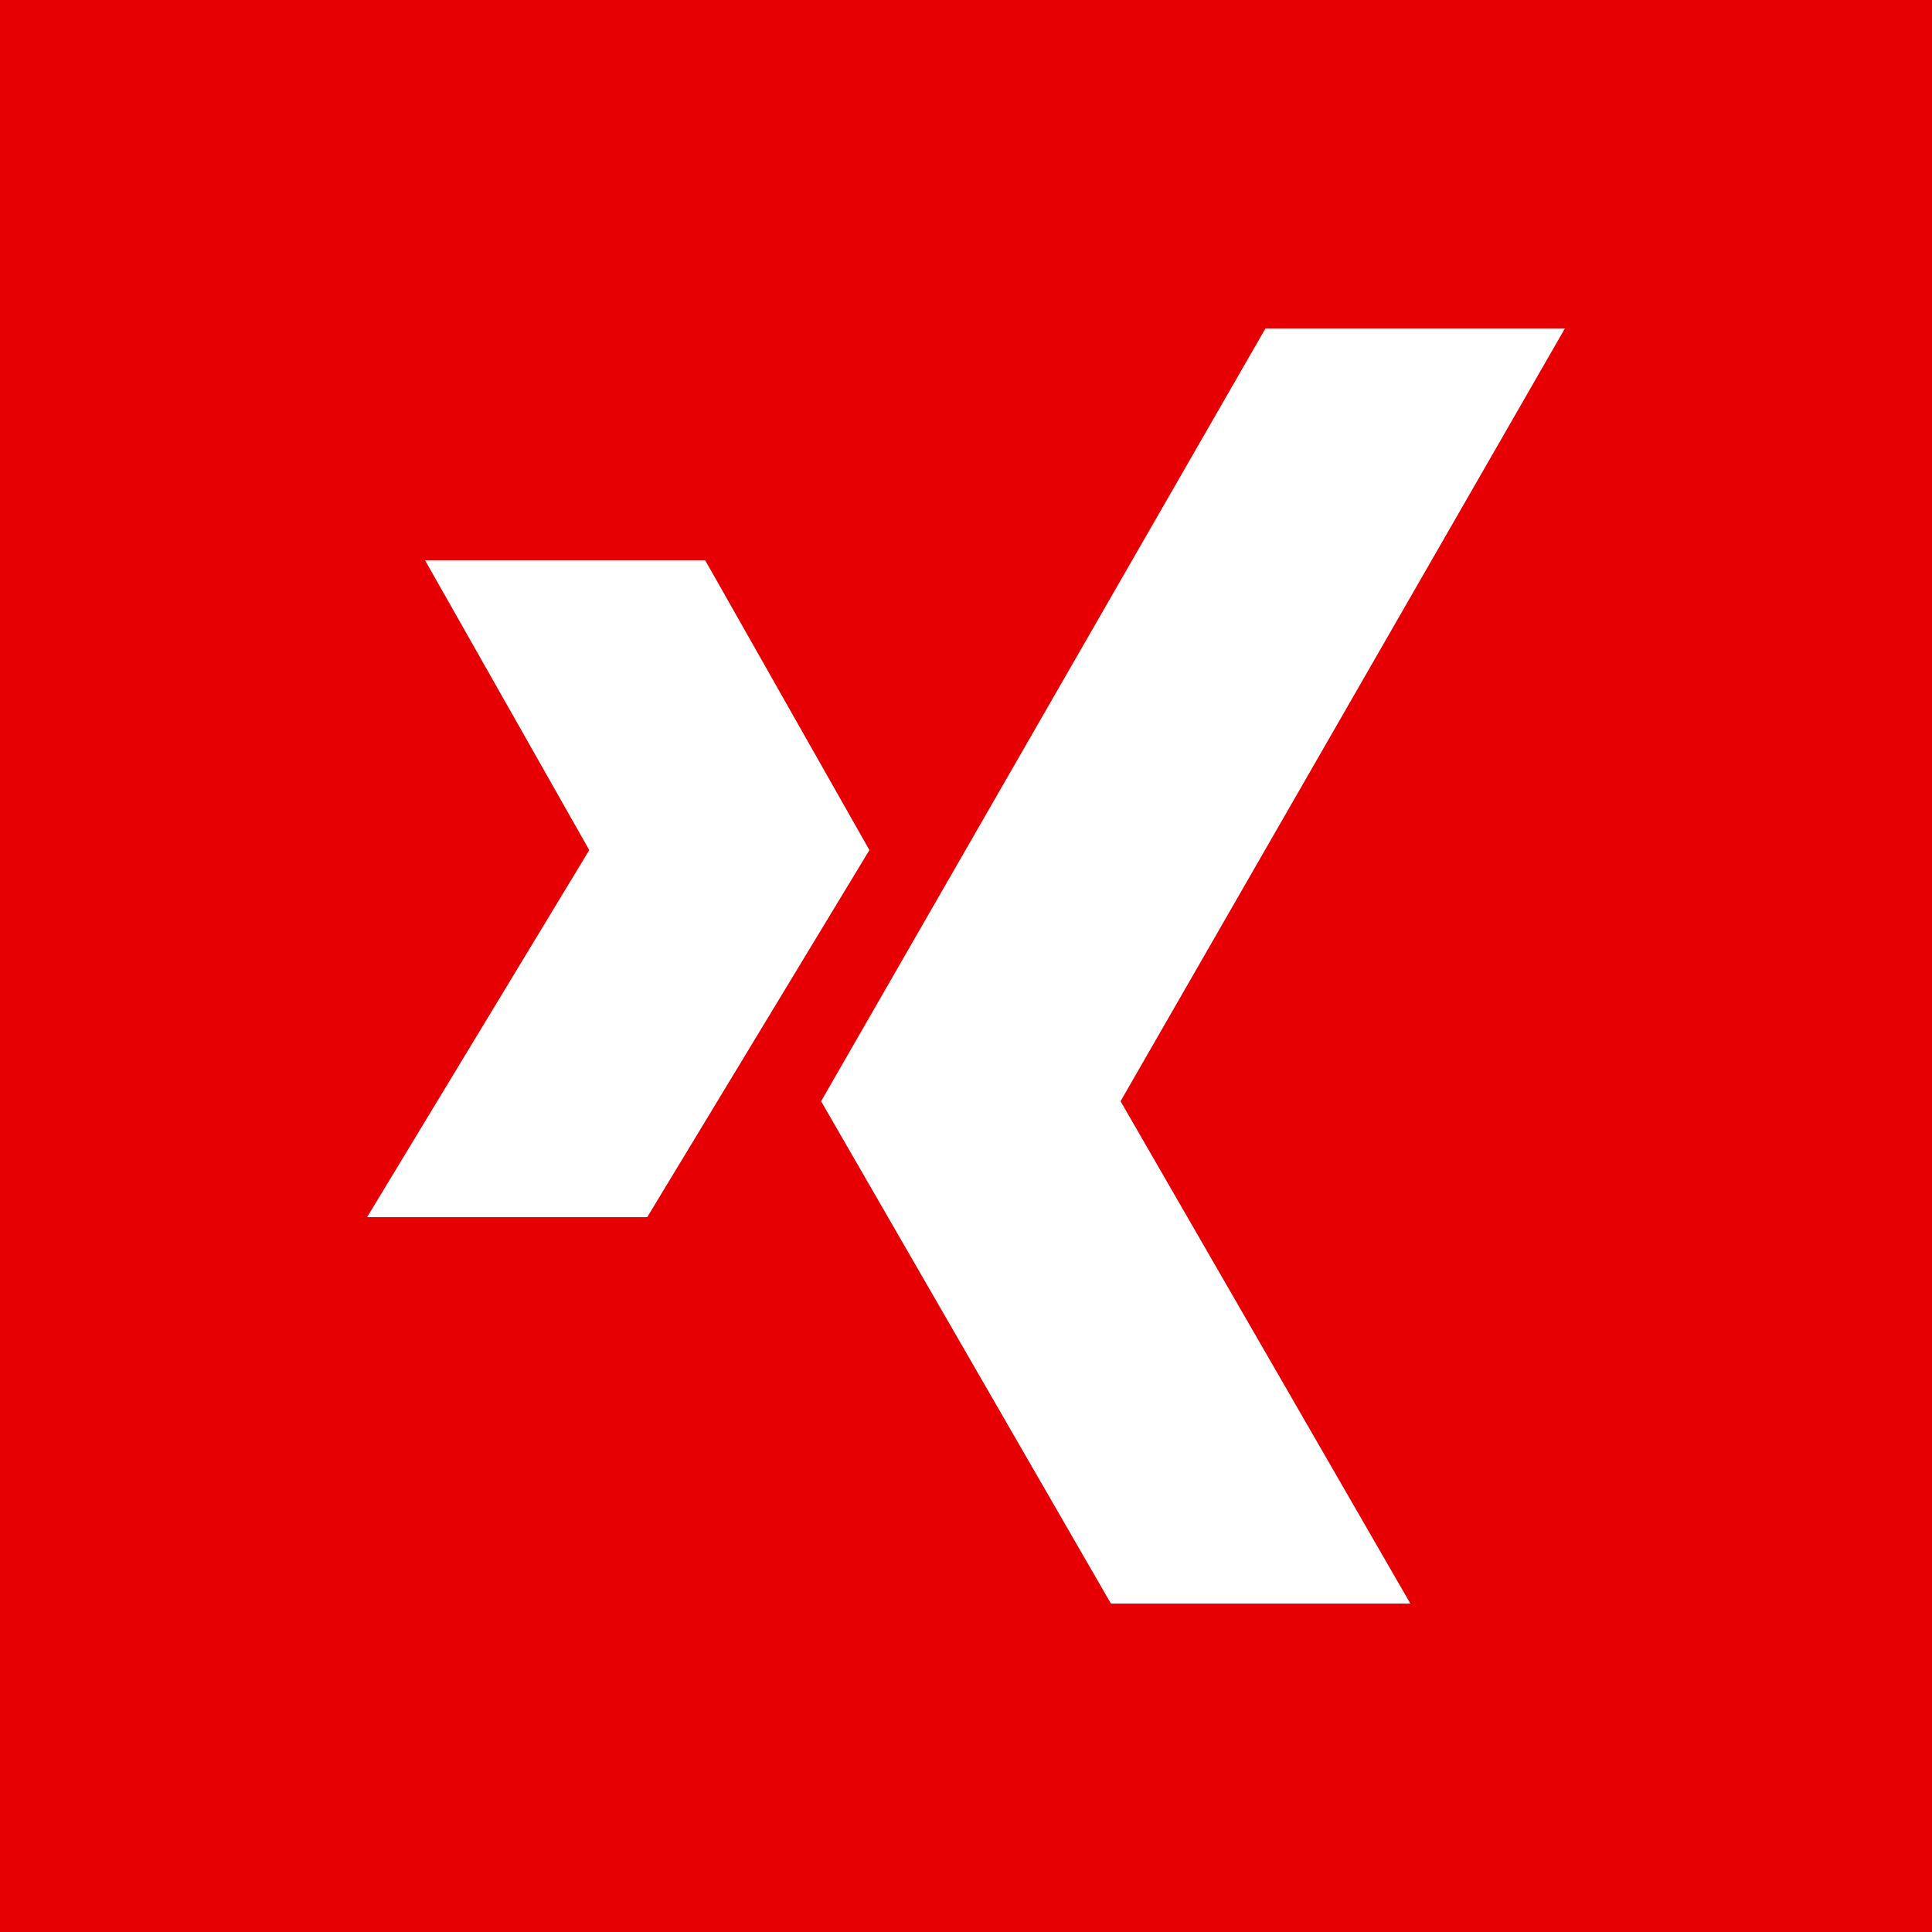 <?xml version="1.0" encoding="utf-8"?>
<!-- Generator: Adobe Illustrator 19.0.0, SVG Export Plug-In . SVG Version: 6.00 Build 0)  -->
<svg version="1.1" id="Ebene_1" xmlns="http://www.w3.org/2000/svg" xmlns:xlink="http://www.w3.org/1999/xlink" x="0px" y="0px"
	 width="20px" height="20px" viewBox="0 0 20 20" style="enable-background:new 0 0 20 20;" xml:space="preserve">
<style type="text/css">
	.st0{fill:#E60004;}
</style>
<g id="XMLID_80_">
	<path id="XMLID_81_" class="st0" d="M0,0v20h20V0H0z M3.8,12.6l2.3-3.8l-1.7-3h2.9l1.7,3l-2.3,3.8H3.8z M14.6,16.6h-3.1l-3-5.2
		l4.6-8h3.1l-4.6,8L14.6,16.6z M14.6,16.6"/>
</g>
</svg>
